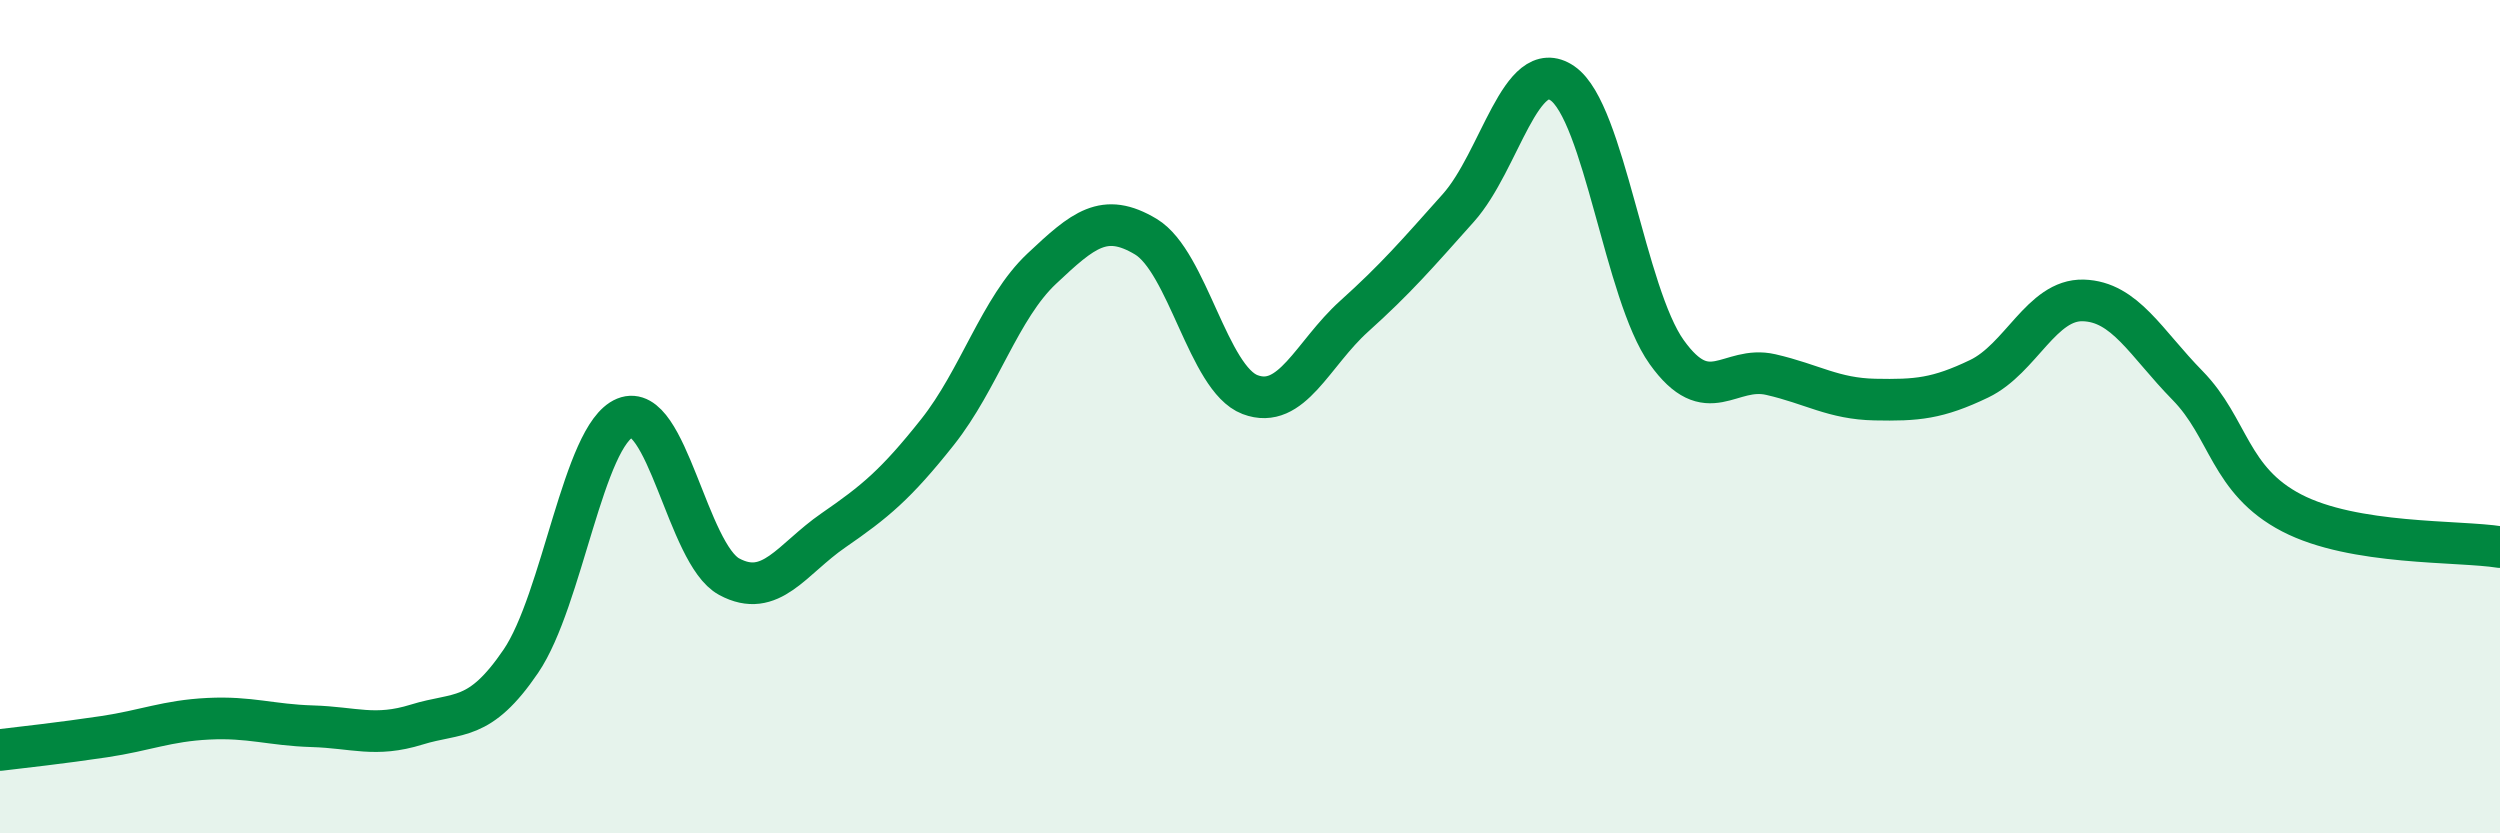 
    <svg width="60" height="20" viewBox="0 0 60 20" xmlns="http://www.w3.org/2000/svg">
      <path
        d="M 0,18 C 0.5,17.94 1.5,17.83 2.5,17.68 C 3.5,17.53 4,17.3 5,17.25 C 6,17.2 6.5,17.4 7.5,17.43 C 8.5,17.46 9,17.7 10,17.39 C 11,17.08 11.5,17.34 12.5,15.87 C 13.5,14.4 14,10.44 15,10.03 C 16,9.62 16.5,13.3 17.5,13.84 C 18.5,14.38 19,13.42 20,12.73 C 21,12.04 21.5,11.63 22.5,10.37 C 23.5,9.11 24,7.39 25,6.45 C 26,5.51 26.5,5.08 27.5,5.68 C 28.5,6.28 29,9.09 30,9.47 C 31,9.85 31.5,8.49 32.5,7.59 C 33.5,6.69 34,6.11 35,4.99 C 36,3.87 36.5,1.31 37.5,2 C 38.5,2.69 39,7.05 40,8.45 C 41,9.85 41.5,8.76 42.5,8.99 C 43.5,9.22 44,9.57 45,9.59 C 46,9.61 46.5,9.57 47.5,9.09 C 48.5,8.61 49,7.18 50,7.21 C 51,7.24 51.5,8.23 52.5,9.25 C 53.5,10.27 53.5,11.53 55,12.31 C 56.5,13.09 59,12.97 60,13.13L60 20L0 20Z"
        fill="#008740"
        opacity="0.1"
        stroke-linecap="round"
        stroke-linejoin="round"
      />
      <path
        d="M 0,18 C 0.5,17.94 1.5,17.83 2.5,17.68 C 3.5,17.53 4,17.3 5,17.25 C 6,17.2 6.5,17.4 7.5,17.43 C 8.5,17.46 9,17.7 10,17.39 C 11,17.08 11.5,17.34 12.5,15.87 C 13.5,14.4 14,10.44 15,10.03 C 16,9.62 16.5,13.3 17.5,13.84 C 18.5,14.38 19,13.42 20,12.73 C 21,12.04 21.5,11.63 22.5,10.37 C 23.5,9.11 24,7.39 25,6.45 C 26,5.51 26.5,5.08 27.5,5.68 C 28.5,6.28 29,9.09 30,9.47 C 31,9.85 31.5,8.49 32.5,7.59 C 33.5,6.69 34,6.11 35,4.99 C 36,3.87 36.5,1.31 37.5,2 C 38.5,2.69 39,7.05 40,8.45 C 41,9.85 41.5,8.76 42.5,8.99 C 43.5,9.22 44,9.57 45,9.59 C 46,9.61 46.5,9.57 47.5,9.09 C 48.5,8.61 49,7.18 50,7.21 C 51,7.24 51.5,8.23 52.5,9.25 C 53.5,10.27 53.5,11.53 55,12.31 C 56.5,13.09 59,12.97 60,13.13"
        stroke="#008740"
        stroke-width="1"
        fill="none"
        stroke-linecap="round"
        stroke-linejoin="round"
      />
    </svg>
  